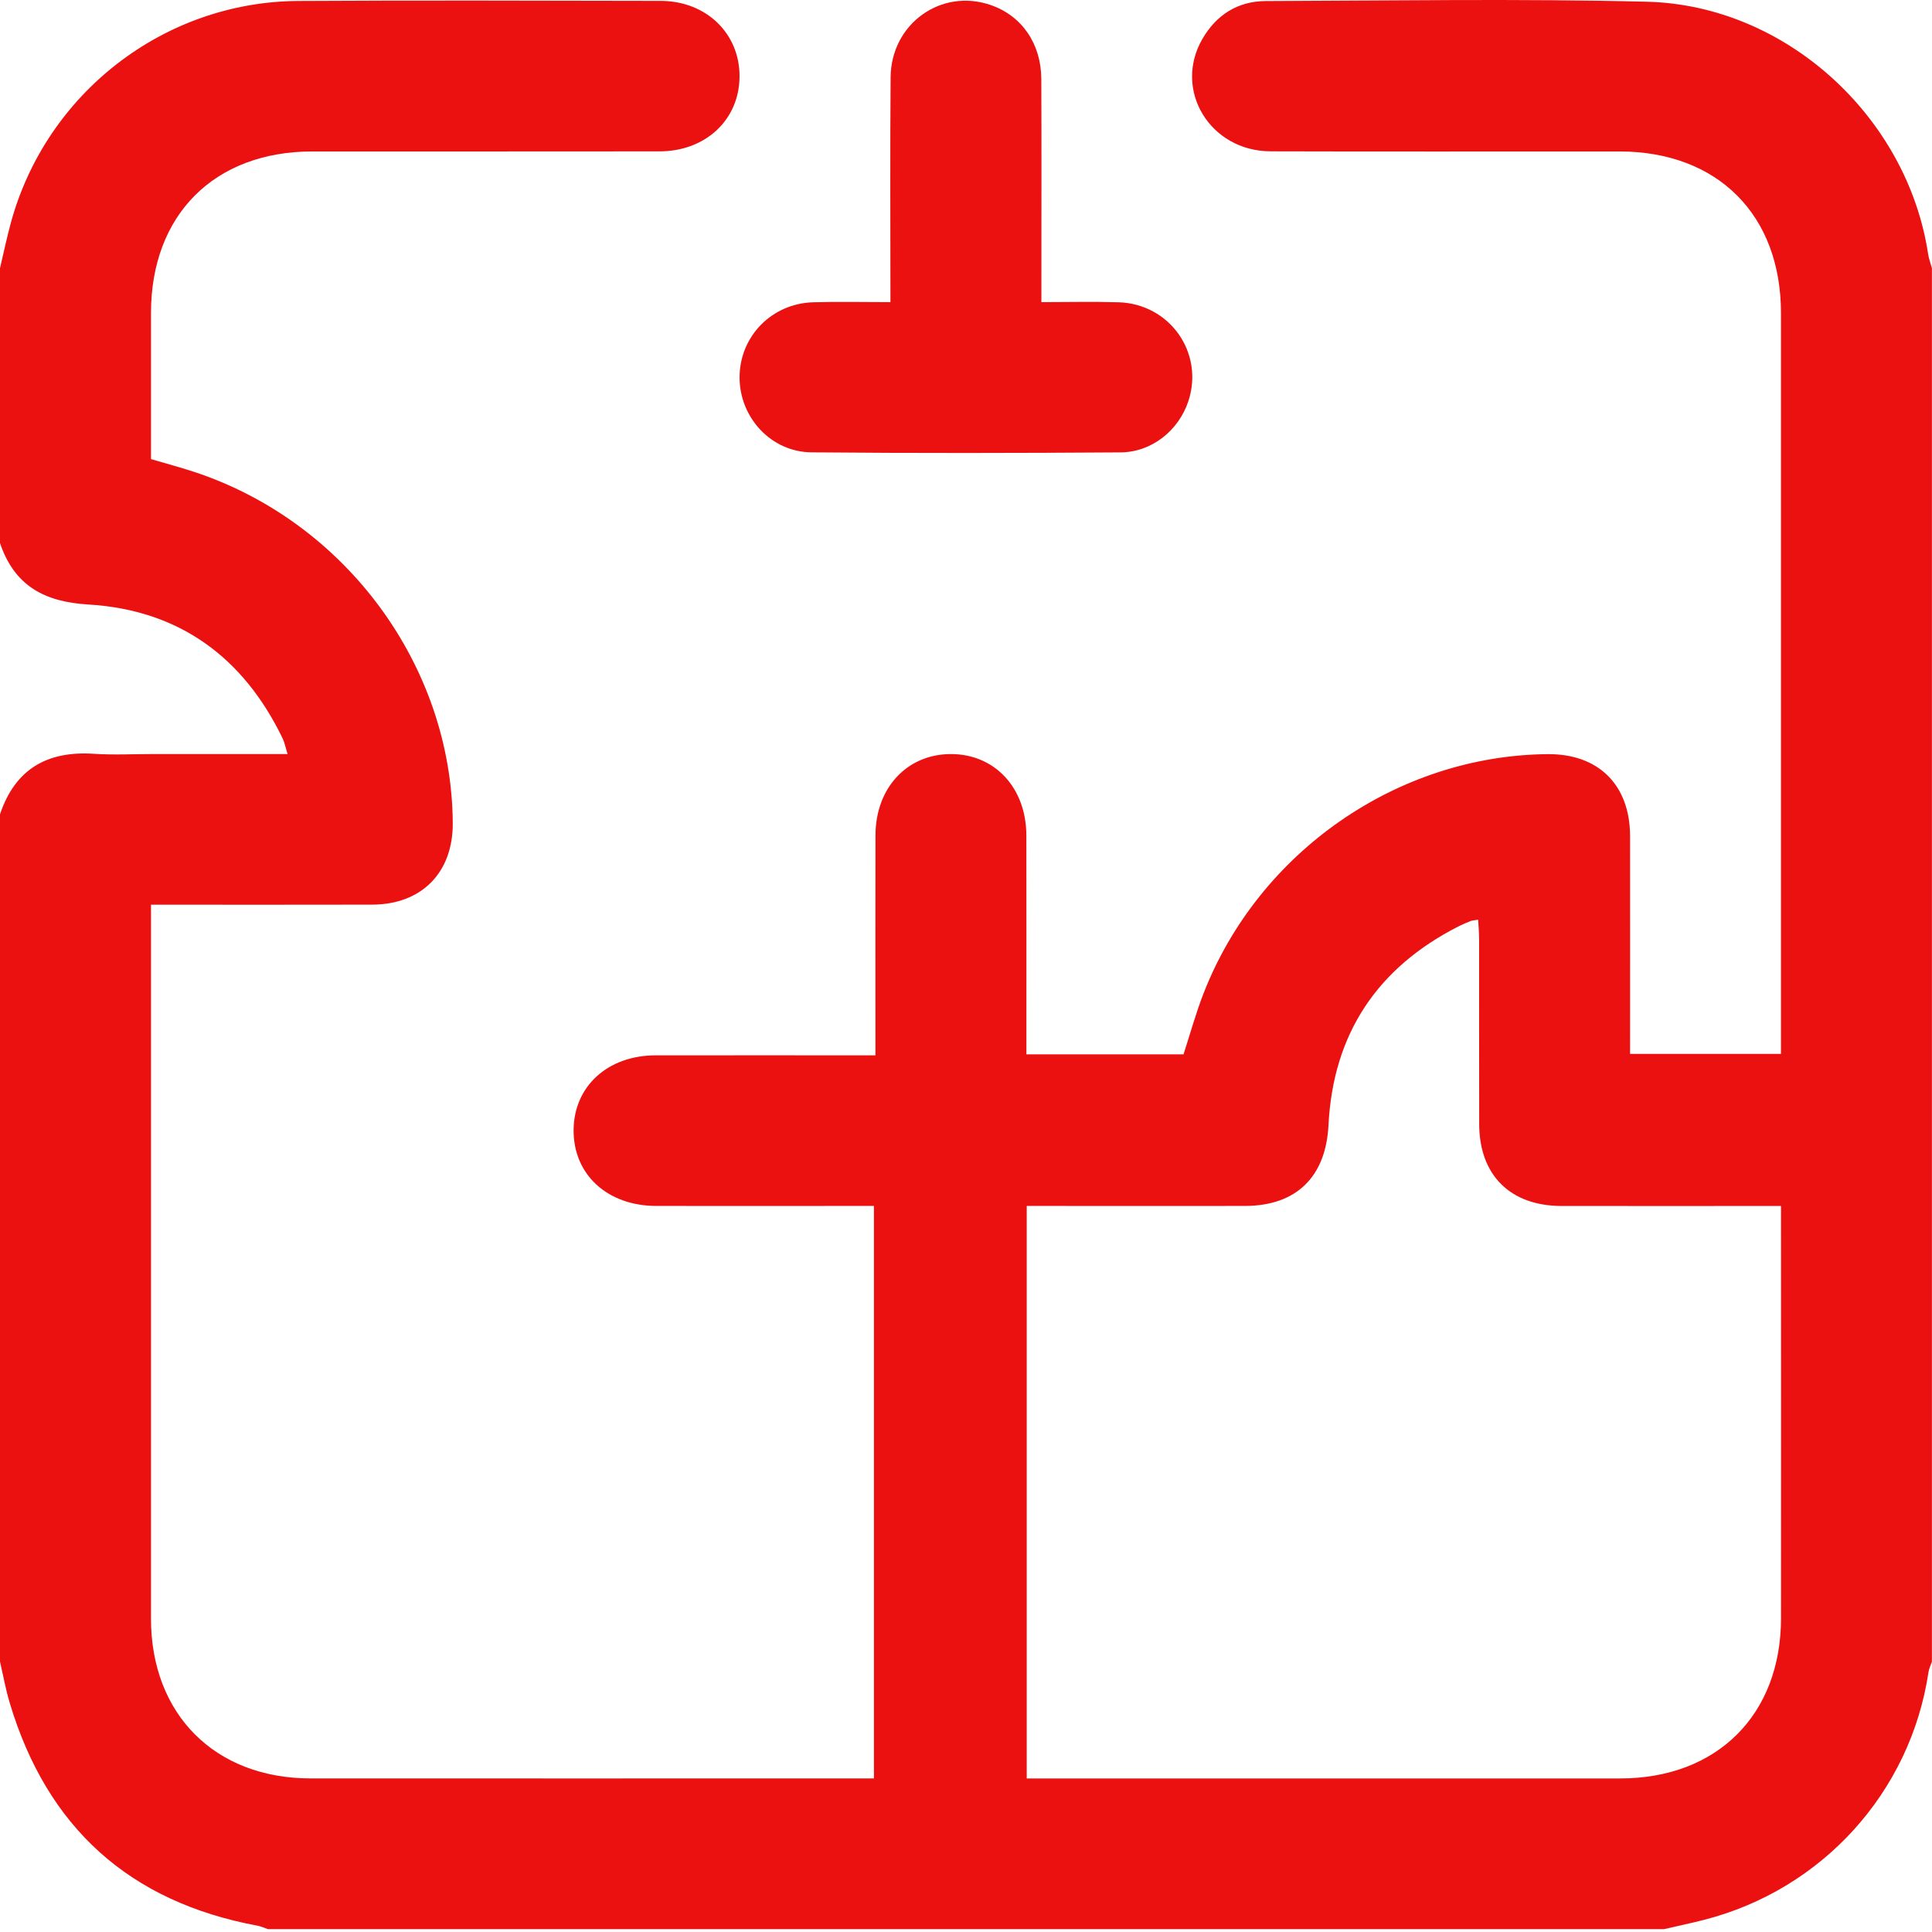 <svg width="46" height="46" viewBox="0 0 46 46" fill="none" xmlns="http://www.w3.org/2000/svg">
<g clip-path="url(#clip0_1164_14936)">
<path d="M0 6.385C0.085 6.025 0.161 5.663 0.258 5.306C1.1 2.217 3.904 0.041 7.103 0.023C9.978 0.006 12.853 0.016 15.728 0.021C16.816 0.022 17.615 0.798 17.608 1.825C17.602 2.85 16.803 3.603 15.702 3.604C12.947 3.609 10.192 3.604 7.436 3.606C5.102 3.607 3.596 5.116 3.595 7.452C3.594 8.602 3.595 9.752 3.595 10.931C3.942 11.034 4.285 11.124 4.621 11.235C8.231 12.424 10.753 15.849 10.78 19.594C10.788 20.774 10.042 21.536 8.86 21.539C7.126 21.544 5.391 21.54 3.595 21.54V22.039C3.595 27.539 3.594 33.039 3.595 38.538C3.595 40.816 5.117 42.341 7.388 42.343C11.715 42.346 16.043 42.343 20.369 42.343C20.503 42.343 20.638 42.343 20.808 42.343V28.713H20.341C18.769 28.713 17.197 28.715 15.625 28.713C14.46 28.711 13.649 27.964 13.657 26.904C13.665 25.864 14.469 25.129 15.61 25.127C17.332 25.125 19.052 25.127 20.844 25.127C20.844 24.954 20.844 24.797 20.844 24.64C20.844 23.056 20.841 21.472 20.845 19.888C20.847 18.757 21.598 17.954 22.642 17.954C23.685 17.954 24.434 18.757 24.437 19.89C24.44 21.46 24.438 23.029 24.438 24.598C24.438 24.759 24.438 24.92 24.438 25.104H28.179C28.338 24.614 28.472 24.124 28.656 23.652C29.969 20.28 33.278 17.986 36.851 17.956C38.059 17.946 38.809 18.688 38.811 19.906C38.814 21.623 38.811 23.341 38.811 25.093H42.404V24.623C42.404 18.899 42.404 13.175 42.404 7.452C42.404 5.116 40.896 3.608 38.561 3.606C35.791 3.604 33.021 3.612 30.25 3.603C28.805 3.597 27.927 2.139 28.629 0.926C28.961 0.352 29.474 0.028 30.136 0.025C33.16 0.015 36.187 -0.034 39.21 0.041C42.52 0.123 45.412 2.779 45.908 6.049C45.925 6.163 45.968 6.273 45.998 6.385V39.564C45.97 39.646 45.93 39.726 45.917 39.81C45.489 42.672 43.389 44.991 40.568 45.712C40.254 45.792 39.936 45.859 39.62 45.932H6.379C6.297 45.904 6.216 45.866 6.132 45.85C3.083 45.285 1.122 43.512 0.234 40.553C0.136 40.23 0.077 39.894 0 39.564C0 32.839 0 26.113 0 19.388C0.36 18.311 1.125 17.873 2.239 17.948C2.715 17.979 3.196 17.953 3.675 17.953H6.847C6.798 17.797 6.777 17.681 6.728 17.579C5.792 15.642 4.257 14.521 2.103 14.393C1.043 14.33 0.341 13.937 0 12.931C0 10.75 0 8.567 0 6.385ZM24.447 42.344C24.63 42.344 24.776 42.344 24.922 42.344C29.472 42.344 34.024 42.345 38.574 42.344C40.882 42.344 42.404 40.829 42.405 38.532C42.408 35.424 42.405 32.316 42.405 29.208V28.714C40.62 28.714 38.901 28.716 37.18 28.714C35.958 28.712 35.221 27.979 35.219 26.765C35.215 25.301 35.219 23.836 35.217 22.372C35.217 22.217 35.203 22.062 35.194 21.898C35.105 21.913 35.06 21.913 35.02 21.928C34.923 21.966 34.826 22.006 34.733 22.053C32.794 23.038 31.741 24.613 31.631 26.785C31.57 28.012 30.875 28.711 29.64 28.713C28.068 28.716 26.497 28.713 24.924 28.713H24.446V42.343L24.447 42.344Z" fill="#EC1111"/>
<path d="M21.201 7.194C21.201 5.364 21.191 3.603 21.205 1.842C21.215 0.563 22.41 -0.288 23.589 0.12C24.328 0.375 24.79 1.04 24.793 1.882C24.8 3.465 24.795 5.047 24.795 6.63C24.795 6.794 24.795 6.958 24.795 7.194C25.415 7.194 26.021 7.179 26.627 7.197C27.853 7.231 28.675 8.402 28.294 9.553C28.064 10.248 27.423 10.767 26.68 10.771C24.226 10.788 21.773 10.792 19.32 10.77C18.357 10.761 17.608 9.939 17.609 8.985C17.609 8.011 18.375 7.223 19.366 7.197C19.961 7.18 20.556 7.194 21.202 7.194H21.201Z" fill="#EC1111"/>
</g>
<defs>
<clipPath id="clip0_1164_14936">
<rect width="46" height="46" fill="white"/>
</clipPath>
</defs>
</svg>
